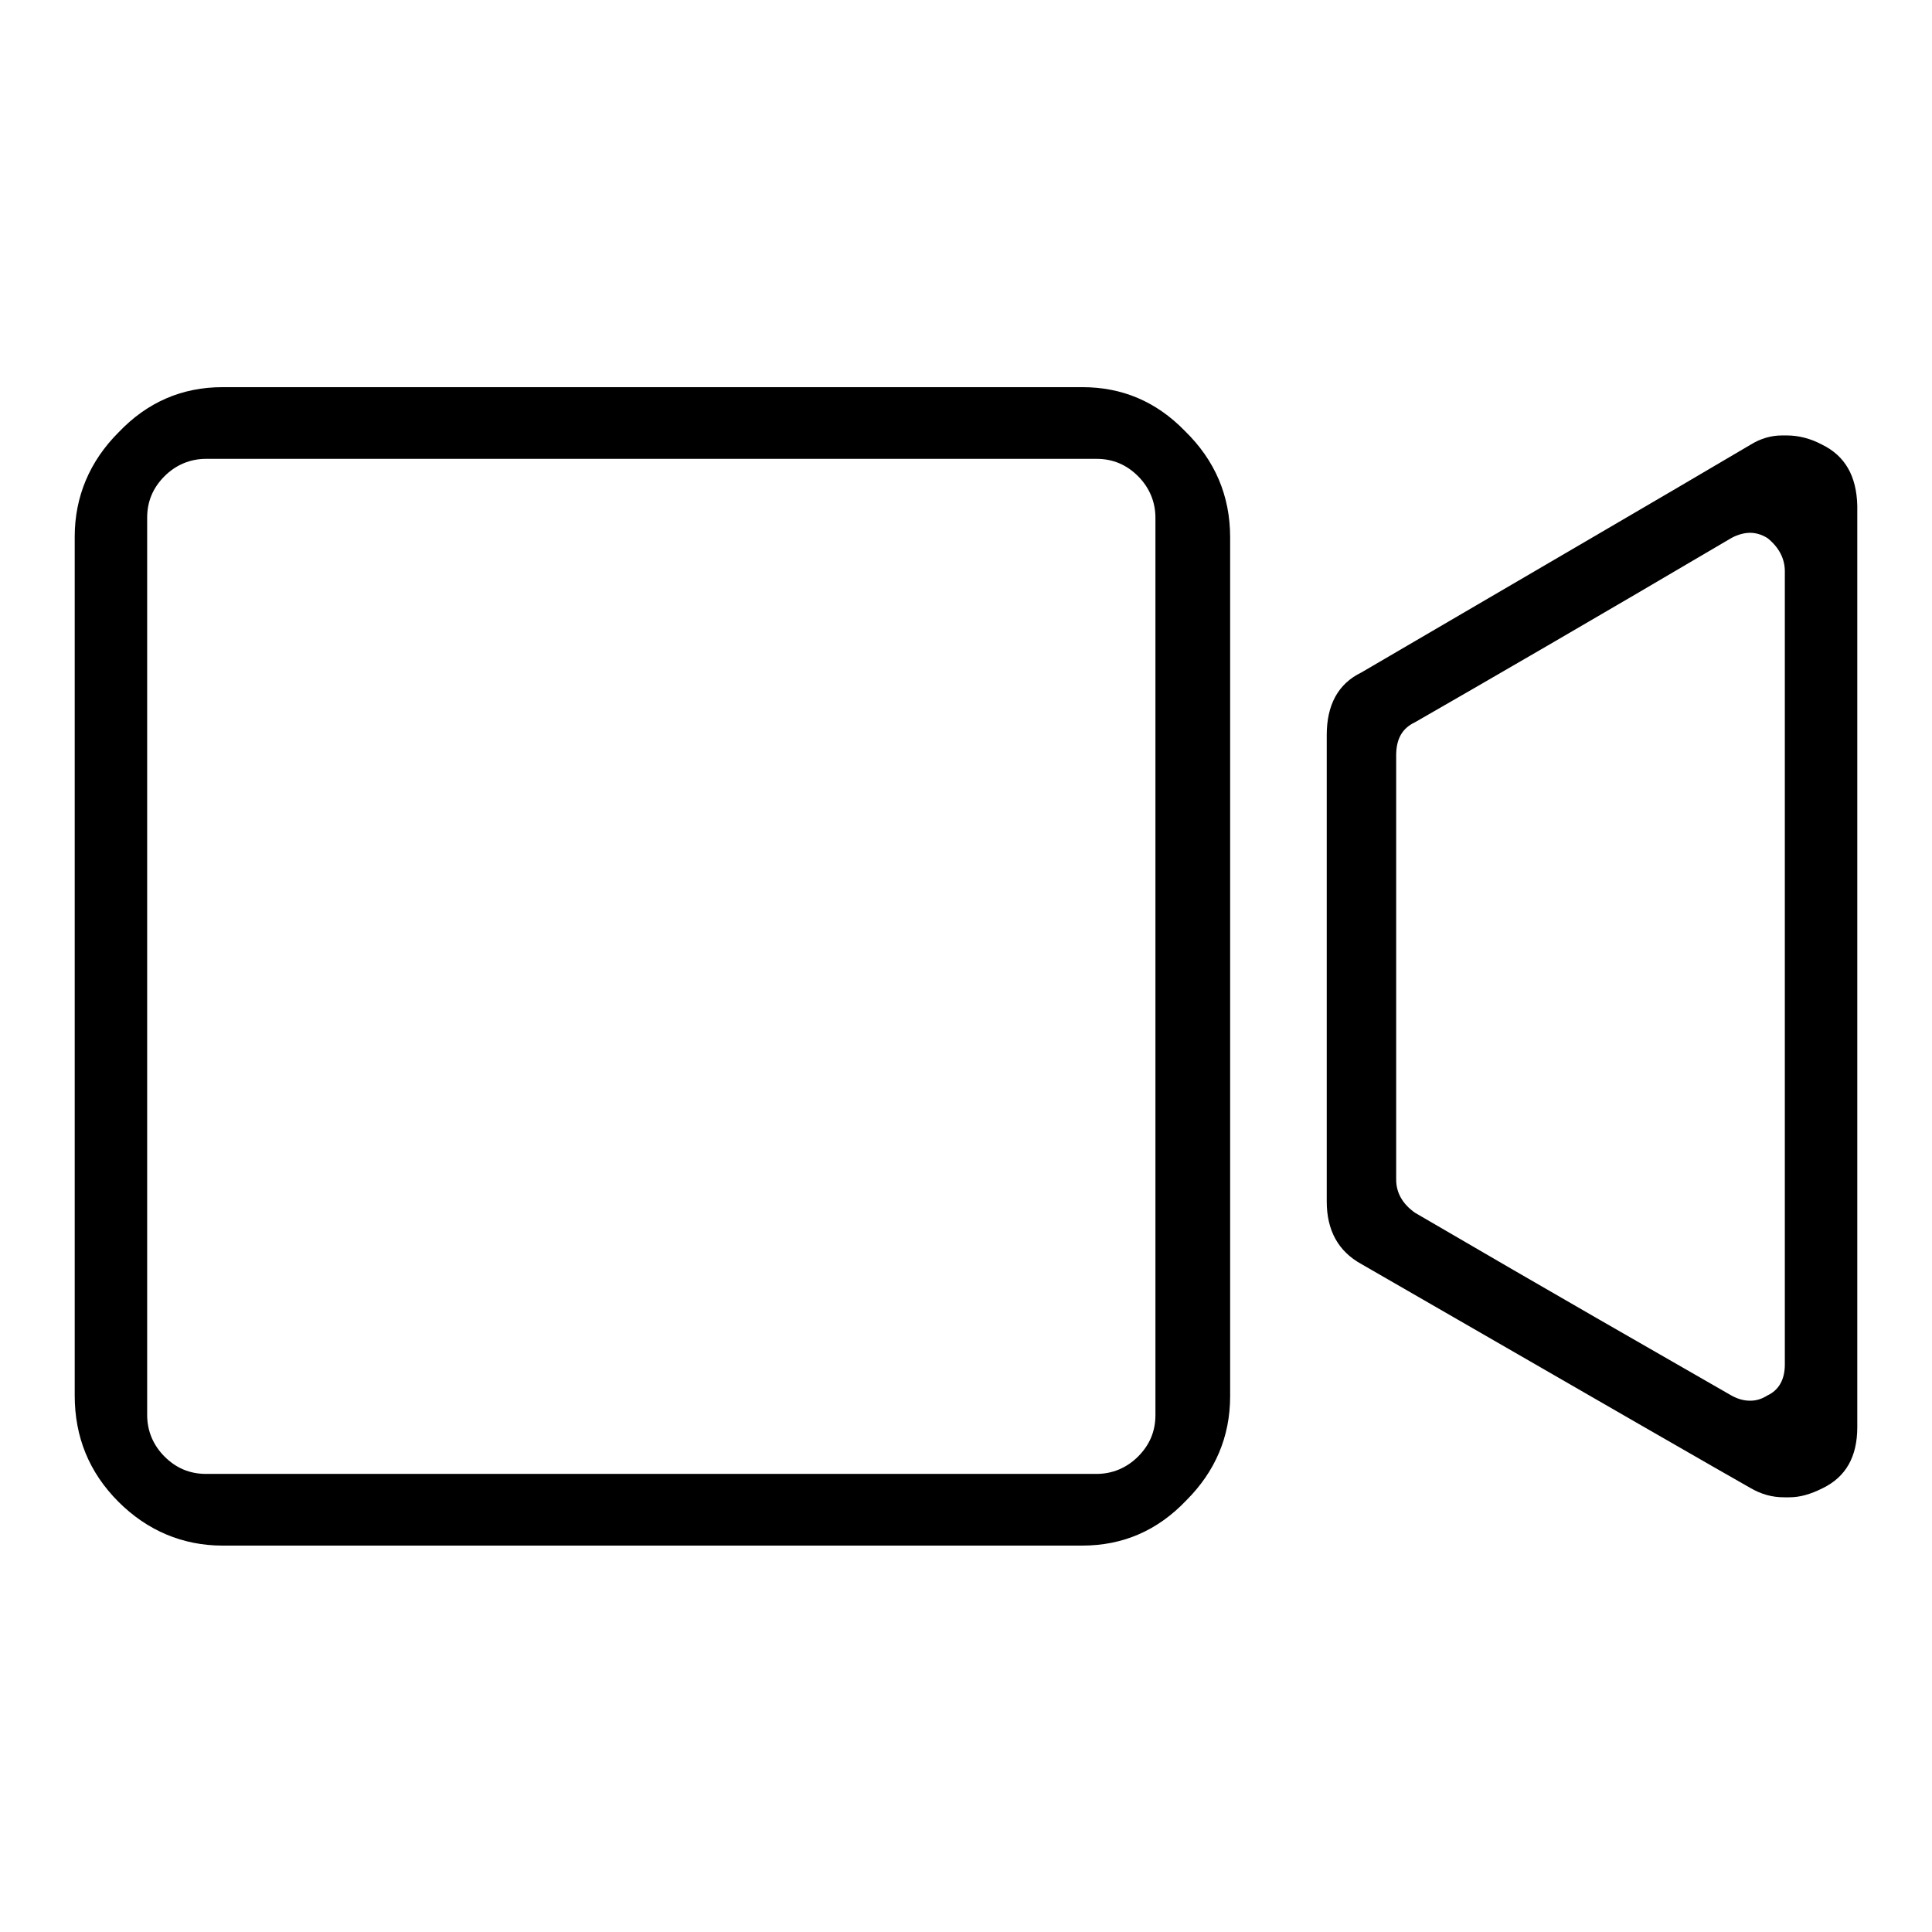 <?xml version="1.0" encoding="utf-8"?>
<!-- Svg Vector Icons : http://www.onlinewebfonts.com/icon -->
<!DOCTYPE svg PUBLIC "-//W3C//DTD SVG 1.1//EN" "http://www.w3.org/Graphics/SVG/1.1/DTD/svg11.dtd">
<svg version="1.1" xmlns="http://www.w3.org/2000/svg" xmlns:xlink="http://www.w3.org/1999/xlink" x="0px" y="0px" viewBox="0 0 256 256" enable-background="new 0 0 256 256" xml:space="preserve">
<g> <path fill="#000000" d="M241.4,58.9c-1.5-0.8-3.1-1.2-4.6-1.2c-0.2,0-0.4,0-0.7,0c-1.4,0-2.8,0.4-4.1,1.2 c-11.5,6.8-28.7,16.8-51.6,30.2c-3.1,1.5-4.6,4.3-4.6,8.3c0,13.7,0,34.3,0,61.8c0,3.8,1.5,6.6,4.6,8.3c31.2,18,48.4,27.9,51.6,29.7 c1.4,0.8,2.8,1.2,4.4,1.2c0.3,0,0.5,0,0.7,0c1.4,0,2.8-0.4,4.4-1.2c3.1-1.5,4.6-4.2,4.6-8.1c0-27.2,0-67.9,0-122.1 C246,63.1,244.5,60.4,241.4,58.9L241.4,58.9z M236.5,180.8c0,2-0.8,3.4-2.3,4.1c-0.8,0.5-1.5,0.7-2.3,0.7s-1.6-0.2-2.5-0.7 c-9.4-5.4-23.4-13.4-41.9-24.2c-1.7-1.2-2.5-2.7-2.5-4.4c0-12.4,0-31.2,0-56.2c0-2.2,0.8-3.6,2.5-4.4c9.4-5.4,23.4-13.5,41.9-24.4 c0.9-0.5,1.8-0.7,2.5-0.7s1.5,0.2,2.3,0.7c1.5,1.2,2.3,2.7,2.3,4.4C236.5,99,236.5,134.1,236.5,180.8L236.5,180.8z M143.4,51.3 c-18.9,0-56.8,0-113.9,0c-5.4,0-10,2-13.8,6c-3.8,3.8-5.8,8.5-5.8,13.8c0,6.8,0,16.8,0,30.2c0,7.1,0,17.5,0,31.3 c0,6.9,0,14.8,0,23.5c0,4.3,0,8.9,0,13.8c0,4.8,0,9.8,0,15c0,5.5,1.9,10.2,5.8,14.1c3.8,3.8,8.5,5.8,13.8,5.8 c25.4,0,63.3,0,113.9,0c5.4,0,10-2,13.8-6c3.8-3.8,5.8-8.4,5.8-13.8c0-25.4,0-63.3,0-113.8c0-5.5-2-10.2-6-14.1 C153.2,53.2,148.7,51.3,143.4,51.3L143.4,51.3z M153.1,187.5c0,2.2-0.8,4-2.3,5.5c-1.5,1.5-3.4,2.3-5.5,2.3c-26.3,0-65.6,0-118,0 c-2.2,0-4-0.8-5.5-2.3c-1.5-1.5-2.3-3.4-2.3-5.5c0-1.8,0-3.9,0-6.2c0-11.1,0-26,0-44.7c0-1.8,0-4,0-6.5c0-2.2,0-4.5,0-7.1 c0-12.6,0-30.7,0-54.4c0-2.2,0.8-4,2.3-5.5c1.5-1.5,3.4-2.3,5.5-2.3c26.3,0,65.6,0,118,0c2.2,0,4,0.8,5.5,2.3 c1.5,1.5,2.3,3.4,2.3,5.5C153.1,95,153.1,134.6,153.1,187.5L153.1,187.5z"/></g>
</svg>